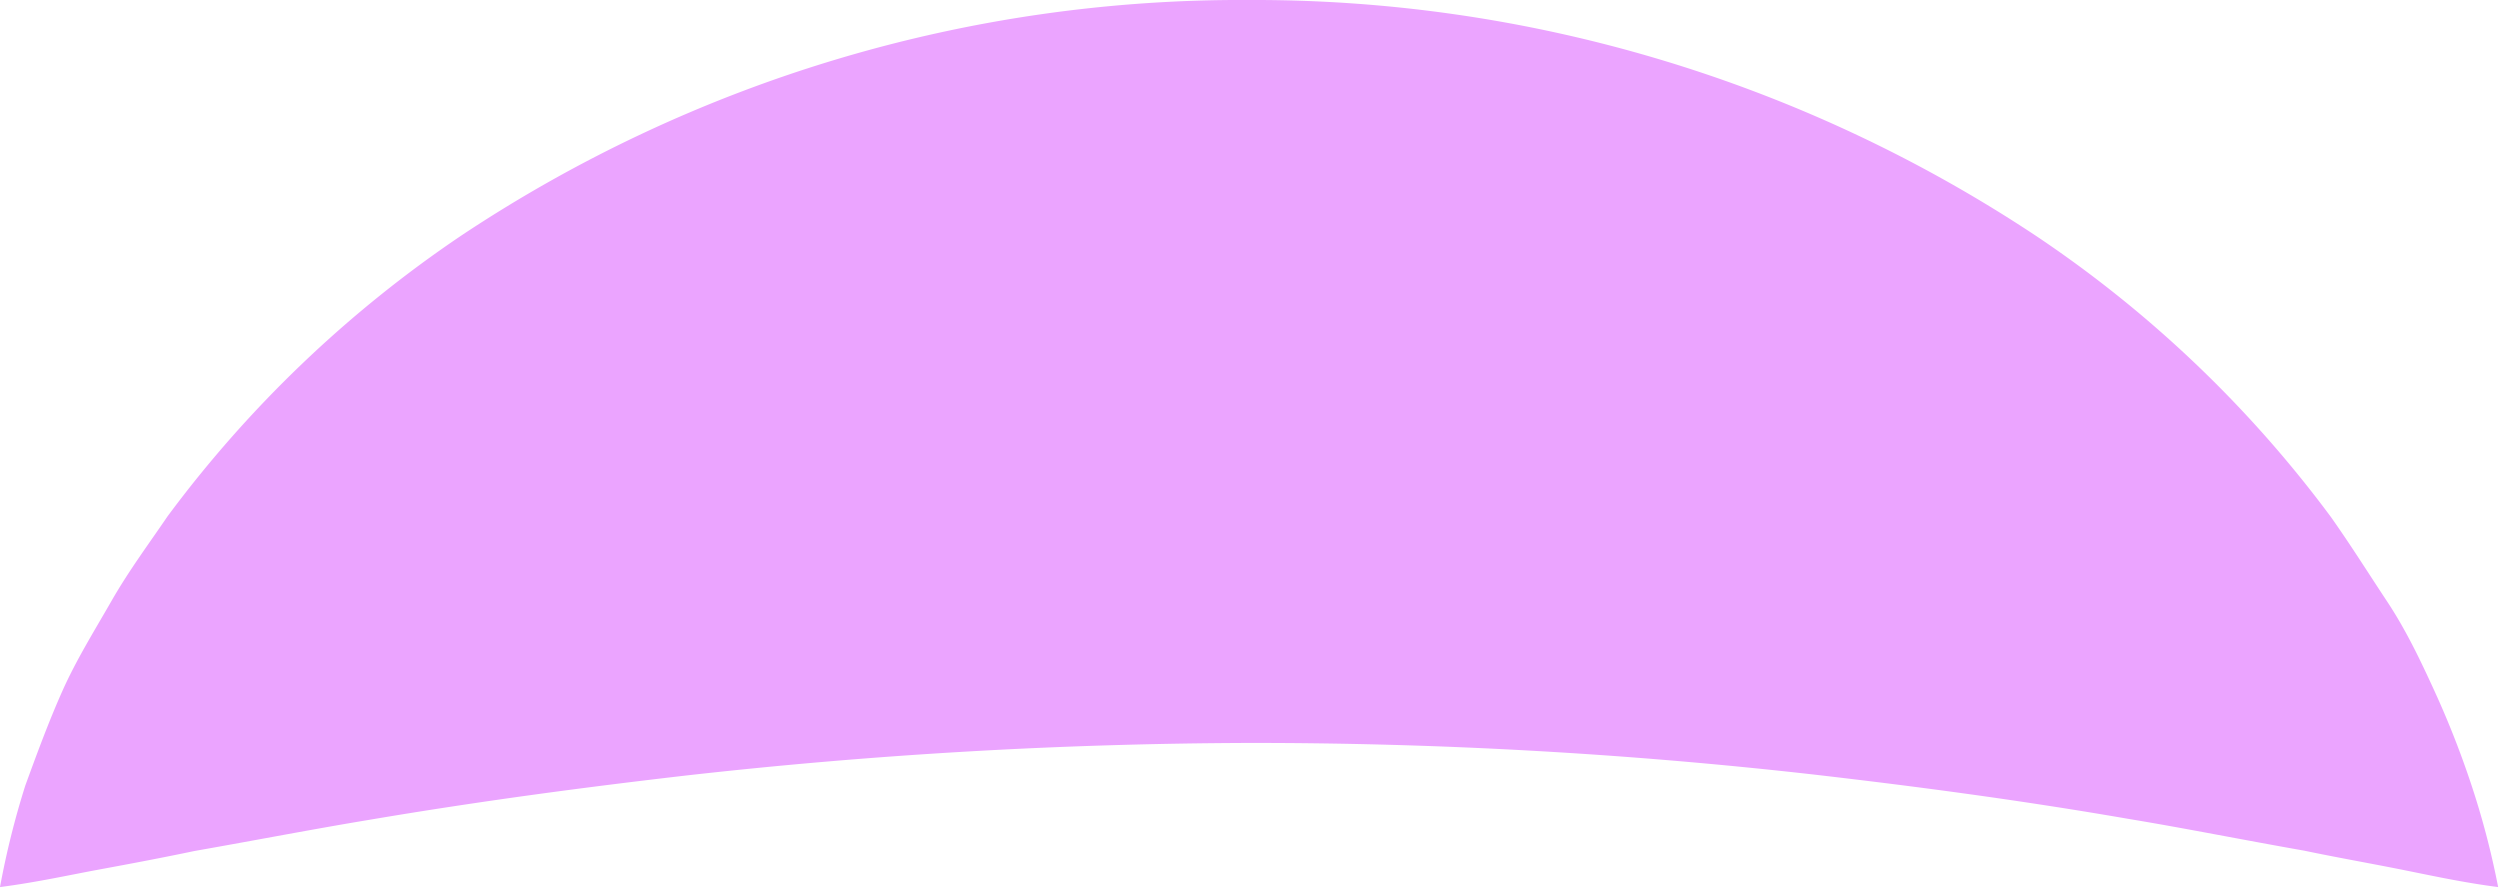 <?xml version="1.0" encoding="UTF-8" standalone="no"?><svg xmlns="http://www.w3.org/2000/svg" xmlns:xlink="http://www.w3.org/1999/xlink" fill="#eba4ff" height="23.9" preserveAspectRatio="xMidYMid meet" version="1" viewBox="-0.0 -0.0 67.3 23.9" width="67.3" zoomAndPan="magnify"><g data-name="Layer 2"><g data-name="Layer 1" id="change1_1"><path d="M67.25,23.88c-1-.13-1.84-.32-2.7-.49s-1.71-.32-2.52-.49c-1.65-.29-3.19-.6-4.7-.85-3-.52-5.83-.89-8.51-1.2A134.21,134.21,0,0,0,33.63,20a139.15,139.15,0,0,0-15.19.88c-2.67.31-5.49.68-8.5,1.19-1.51.25-3.06.55-4.71.84-.81.17-1.65.33-2.52.49S1,23.75,0,23.88a22.69,22.69,0,0,1,.68-2.73c.31-.85.63-1.72,1-2.55S2.53,17,3,16.18s1-1.53,1.51-2.28a32.35,32.35,0,0,1,7.94-7.58A37.92,37.92,0,0,1,33.63,0,38.07,38.07,0,0,1,54.81,6.35a32.13,32.13,0,0,1,7.94,7.57c.53.75,1,1.5,1.51,2.27s.9,1.59,1.28,2.42.72,1.7,1,2.55A22.07,22.07,0,0,1,67.25,23.88Z"/></g></g></svg>